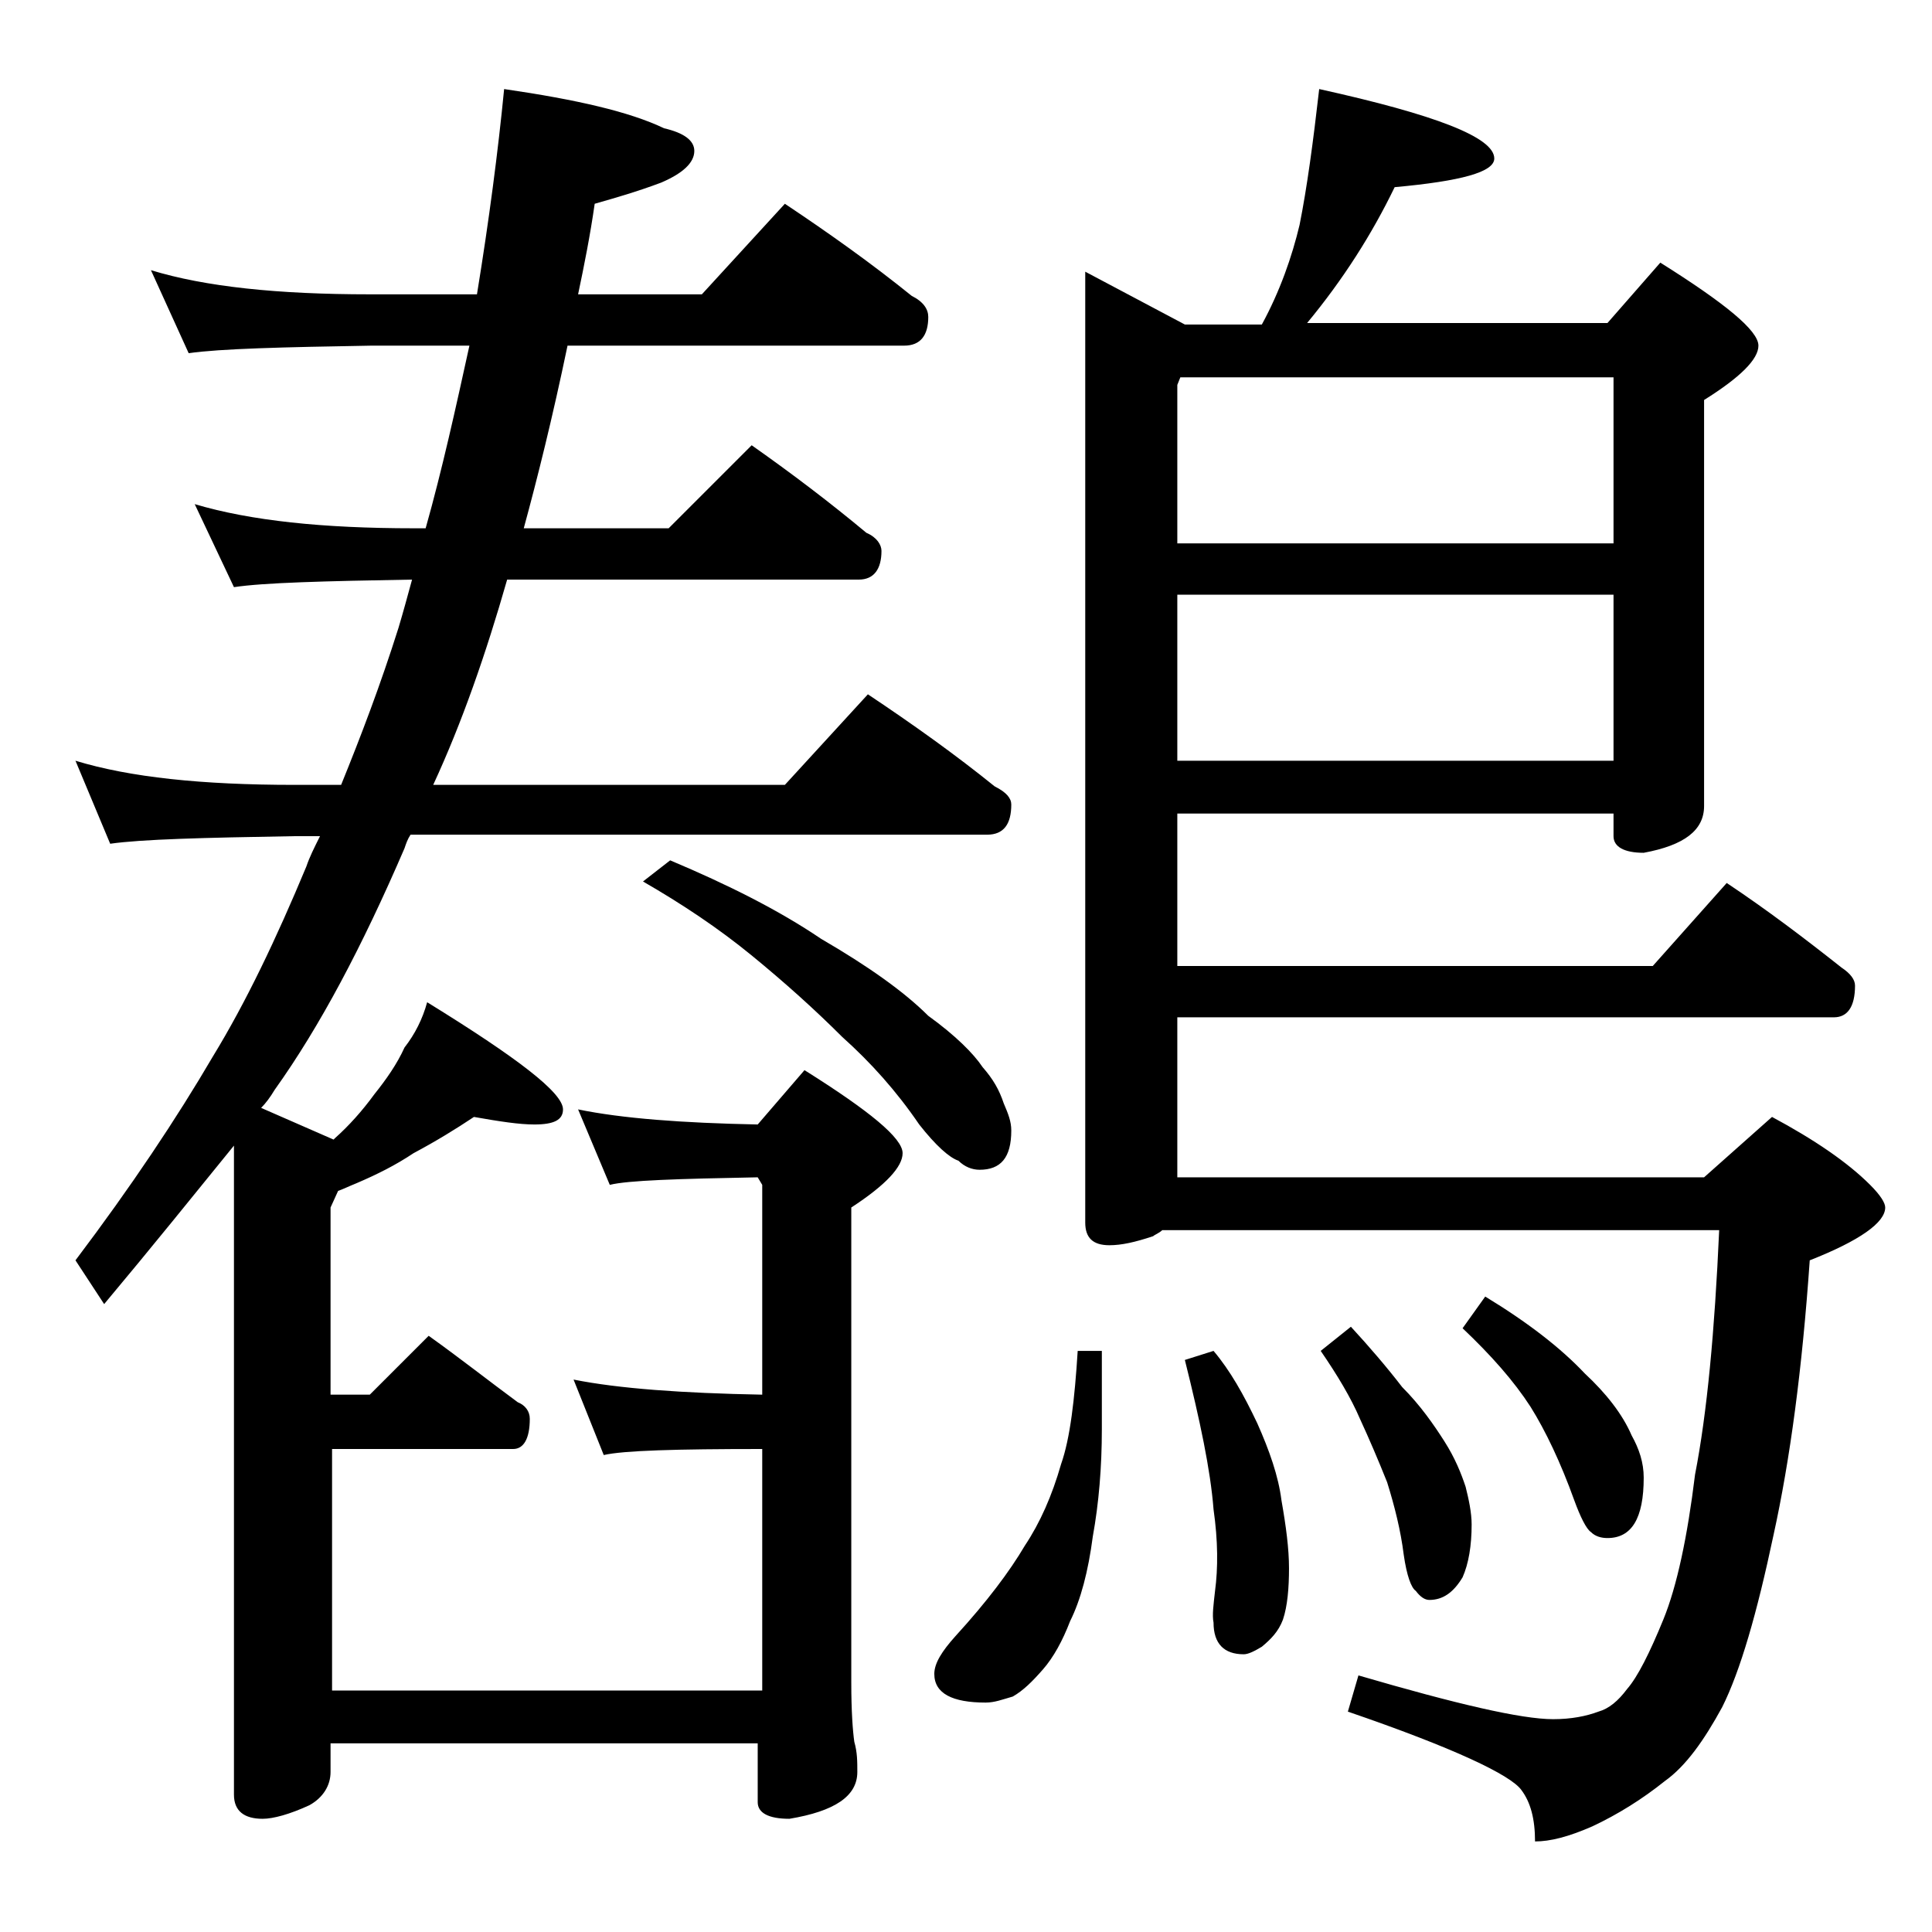 <?xml version="1.0" encoding="utf-8"?>
<!-- Generator: Adobe Illustrator 18.0.0, SVG Export Plug-In . SVG Version: 6.00 Build 0)  -->
<!DOCTYPE svg PUBLIC "-//W3C//DTD SVG 1.1//EN" "http://www.w3.org/Graphics/SVG/1.1/DTD/svg11.dtd">
<svg version="1.1" id="Layer_1" xmlns="http://www.w3.org/2000/svg" xmlns:xlink="http://www.w3.org/1999/xlink" x="0px" y="0px"
	 viewBox="0 0 128 128" enable-background="new 0 0 128 128" xml:space="preserve">
<path d="M10,17.9c3.6,1.1,8.4,1.6,14.5,1.6h7.1c0.8-4.9,1.4-9.5,1.8-13.6c4.8,0.7,8.3,1.5,10.6,2.6c1.3,0.3,2,0.8,2,1.5
	c0,0.8-0.8,1.5-2.2,2.1c-1.6,0.6-3,1-4.4,1.4c-0.3,2.1-0.7,4.1-1.1,6h8.2l5.5-6c3,2,5.8,4,8.4,6.1c0.8,0.4,1.1,0.9,1.1,1.4
	c0,1.2-0.5,1.9-1.6,1.9H37.6c-1,4.8-2,8.8-2.9,12.1h9.6l5.5-5.5c2.7,1.9,5.2,3.8,7.6,5.8c0.7,0.3,1,0.8,1,1.2c0,1.2-0.5,1.9-1.5,1.9
	H33.6c-1.4,4.9-3,9.5-4.9,13.6H52l5.5-6c3,2,5.8,4,8.4,6.1c0.8,0.4,1.1,0.8,1.1,1.2c0,1.3-0.5,2-1.6,2H27.2
	c-0.2,0.3-0.3,0.6-0.4,0.9C24,62.7,21.2,68,18.2,72.2c-0.3,0.5-0.6,0.9-0.9,1.2l4.8,2.1l0.1-0.1c0.9-0.8,1.8-1.8,2.6-2.9
	c0.8-1,1.5-2,2-3.1c0.7-0.9,1.2-1.9,1.5-3c6,3.7,9,6,9,7.1c0,0.7-0.6,1-1.9,1c-1,0-2.3-0.2-4-0.5c-1.2,0.8-2.5,1.6-4,2.4
	c-1.2,0.8-2.4,1.4-3.8,2c-0.5,0.2-0.9,0.4-1.2,0.5L21.9,80v12.4h2.6l3.9-3.9c2.1,1.5,4,3,5.9,4.4c0.5,0.2,0.8,0.6,0.8,1.1
	c0,1.3-0.4,2-1.1,2h-12v16h28.5V96c-5.7,0-9.2,0.1-10.5,0.4l-2-5c3,0.6,7.2,0.9,12.5,1V78.5L50.2,78c-5.3,0.1-8.6,0.2-9.8,0.5
	l-2.1-5c2.9,0.6,6.9,0.9,11.9,1l3.1-3.6c4.3,2.7,6.5,4.5,6.5,5.5c0,0.9-1.1,2.1-3.4,3.6v31.5c0,1.9,0.1,3.2,0.2,3.9
	c0.2,0.7,0.2,1.3,0.2,2c0,1.6-1.5,2.6-4.5,3.1c-1.4,0-2.1-0.4-2.1-1.1v-3.9H21.9v1.9c0,0.9-0.5,1.7-1.4,2.2
	c-1.3,0.6-2.4,0.9-3.1,0.9c-1.2,0-1.9-0.5-1.9-1.6v-43c-2.6,3.2-5.5,6.8-8.6,10.5L5,83.5c3.7-4.9,6.7-9.4,9.1-13.5
	c2.2-3.6,4.2-7.8,6.2-12.6c0.2-0.6,0.5-1.2,0.9-2h-1.8c-5.9,0.1-10,0.2-12.1,0.5L5,50.4c3.6,1.1,8.4,1.6,14.5,1.6h3.1
	c1.3-3.2,2.6-6.6,3.8-10.4c0.3-1,0.6-2.1,0.9-3.2c-5.8,0.1-9.8,0.2-11.8,0.5l-2.6-5.5c3.7,1.1,8.5,1.6,14.5,1.6h0.8
	c1.1-3.9,2-8,2.9-12.1h-6.5c-5.9,0.1-10,0.2-12.1,0.5L10,17.9z M44.4,57c3.8,1.6,7.2,3.3,10,5.2c3.1,1.8,5.5,3.5,7.1,5.1
	c1.8,1.3,3,2.5,3.6,3.4c0.7,0.8,1.1,1.5,1.4,2.4c0.3,0.7,0.5,1.2,0.5,1.8c0,1.8-0.7,2.6-2.1,2.6c-0.5,0-1-0.2-1.4-0.6
	c-0.6-0.2-1.5-1-2.6-2.4c-1.5-2.2-3.2-4.1-5.1-5.8c-1.8-1.8-3.8-3.6-6-5.4c-2.2-1.8-4.6-3.4-7.2-4.9L44.4,57z M71.4,89.5H73v5.2
	c0,2.5-0.2,4.9-0.6,7.1c-0.3,2.3-0.8,4.2-1.5,5.6c-0.5,1.3-1.1,2.4-1.8,3.2c-0.7,0.8-1.3,1.4-2,1.8c-0.7,0.2-1.2,0.4-1.8,0.4
	c-2.2,0-3.4-0.6-3.4-1.9c0-0.7,0.5-1.5,1.4-2.5c2.1-2.3,3.6-4.3,4.6-6c1-1.5,1.8-3.3,2.4-5.4C70.9,95.3,71.2,92.7,71.4,89.5z
	 M87.4,5.9C95.1,7.6,99,9.1,99,10.5c0,0.9-2.2,1.5-6.6,1.9c-1.5,3.1-3.4,6.1-5.8,9h19.9l3.5-4c4.3,2.7,6.5,4.5,6.5,5.5
	c0,0.9-1.2,2.1-3.6,3.6v26.9c0,1.6-1.3,2.6-4,3.1c-1.3,0-2-0.4-2-1.1v-1.5H78V64h31.5l4.9-5.5c2.7,1.8,5.2,3.7,7.6,5.6
	c0.6,0.4,0.9,0.8,0.9,1.2c0,1.4-0.5,2.1-1.4,2.1H78V78h34.9l4.5-4c2.8,1.5,5,3,6.5,4.5c0.7,0.7,1,1.2,1,1.5c0,1-1.7,2.2-5,3.5
	c-0.5,7.2-1.3,13.2-2.4,18.2c-1.1,5.2-2.2,9-3.4,11.4c-1.2,2.2-2.4,3.9-3.8,4.9c-1.5,1.2-3.1,2.2-4.8,3c-1.6,0.7-2.8,1-3.8,1
	c0-1.5-0.3-2.6-0.9-3.4c-0.7-1-4.5-2.8-11.5-5.2L90,111c6.5,1.9,10.8,2.9,12.9,2.9c1.2,0,2.2-0.2,3-0.5c0.7-0.2,1.3-0.7,1.9-1.5
	c0.7-0.8,1.5-2.4,2.4-4.6c0.9-2.2,1.6-5.5,2.1-9.6c0.8-4.1,1.3-9.5,1.6-16.2H77c-0.2,0.2-0.5,0.3-0.6,0.4c-1.2,0.4-2.1,0.6-2.9,0.6
	c-1.1,0-1.6-0.5-1.6-1.5v-63l6.6,3.5h5.1c1.2-2.2,2-4.5,2.5-6.6C86.6,12.4,87,9.4,87.4,5.9z M78,36h28.9V25H78.2L78,25.5V36z
	 M78,50.4h28.9v-11H78V50.4z M80.4,89.5c1.1,1.3,2,2.9,2.9,4.8c0.8,1.8,1.4,3.5,1.6,5.1c0.3,1.7,0.5,3.2,0.5,4.5
	c0,1.3-0.1,2.5-0.4,3.4c-0.3,0.8-0.8,1.3-1.4,1.8c-0.5,0.3-0.9,0.5-1.2,0.5c-1.3,0-2-0.7-2-2.1c-0.1-0.5,0-1.2,0.1-2.1
	c0.2-1.5,0.2-3.3-0.1-5.4c-0.2-2.6-0.9-5.9-1.9-9.9L80.4,89.5z M89.5,87.9c1.2,1.3,2.4,2.7,3.4,4c1.2,1.2,2.1,2.5,2.8,3.6
	c0.7,1.1,1.1,2.1,1.4,3c0.2,0.8,0.4,1.7,0.4,2.5c0,1.4-0.2,2.6-0.6,3.5c-0.6,1-1.3,1.5-2.2,1.5c-0.3,0-0.6-0.2-0.9-0.6
	c-0.3-0.2-0.6-1-0.8-2.4c-0.2-1.6-0.6-3.2-1.1-4.8c-0.6-1.5-1.2-2.9-1.8-4.2c-0.6-1.4-1.5-2.9-2.6-4.5L89.5,87.9z M98.4,85.9
	c2.8,1.7,5,3.4,6.6,5.1c1.4,1.3,2.5,2.7,3.1,4.1c0.5,0.9,0.8,1.8,0.8,2.8c0,2.7-0.8,4-2.4,4c-0.4,0-0.8-0.1-1.1-0.4
	c-0.3-0.2-0.7-1-1.1-2.1c-0.9-2.5-1.9-4.6-2.9-6.2c-1.1-1.7-2.6-3.4-4.5-5.2L98.4,85.9z"/>
</svg>

